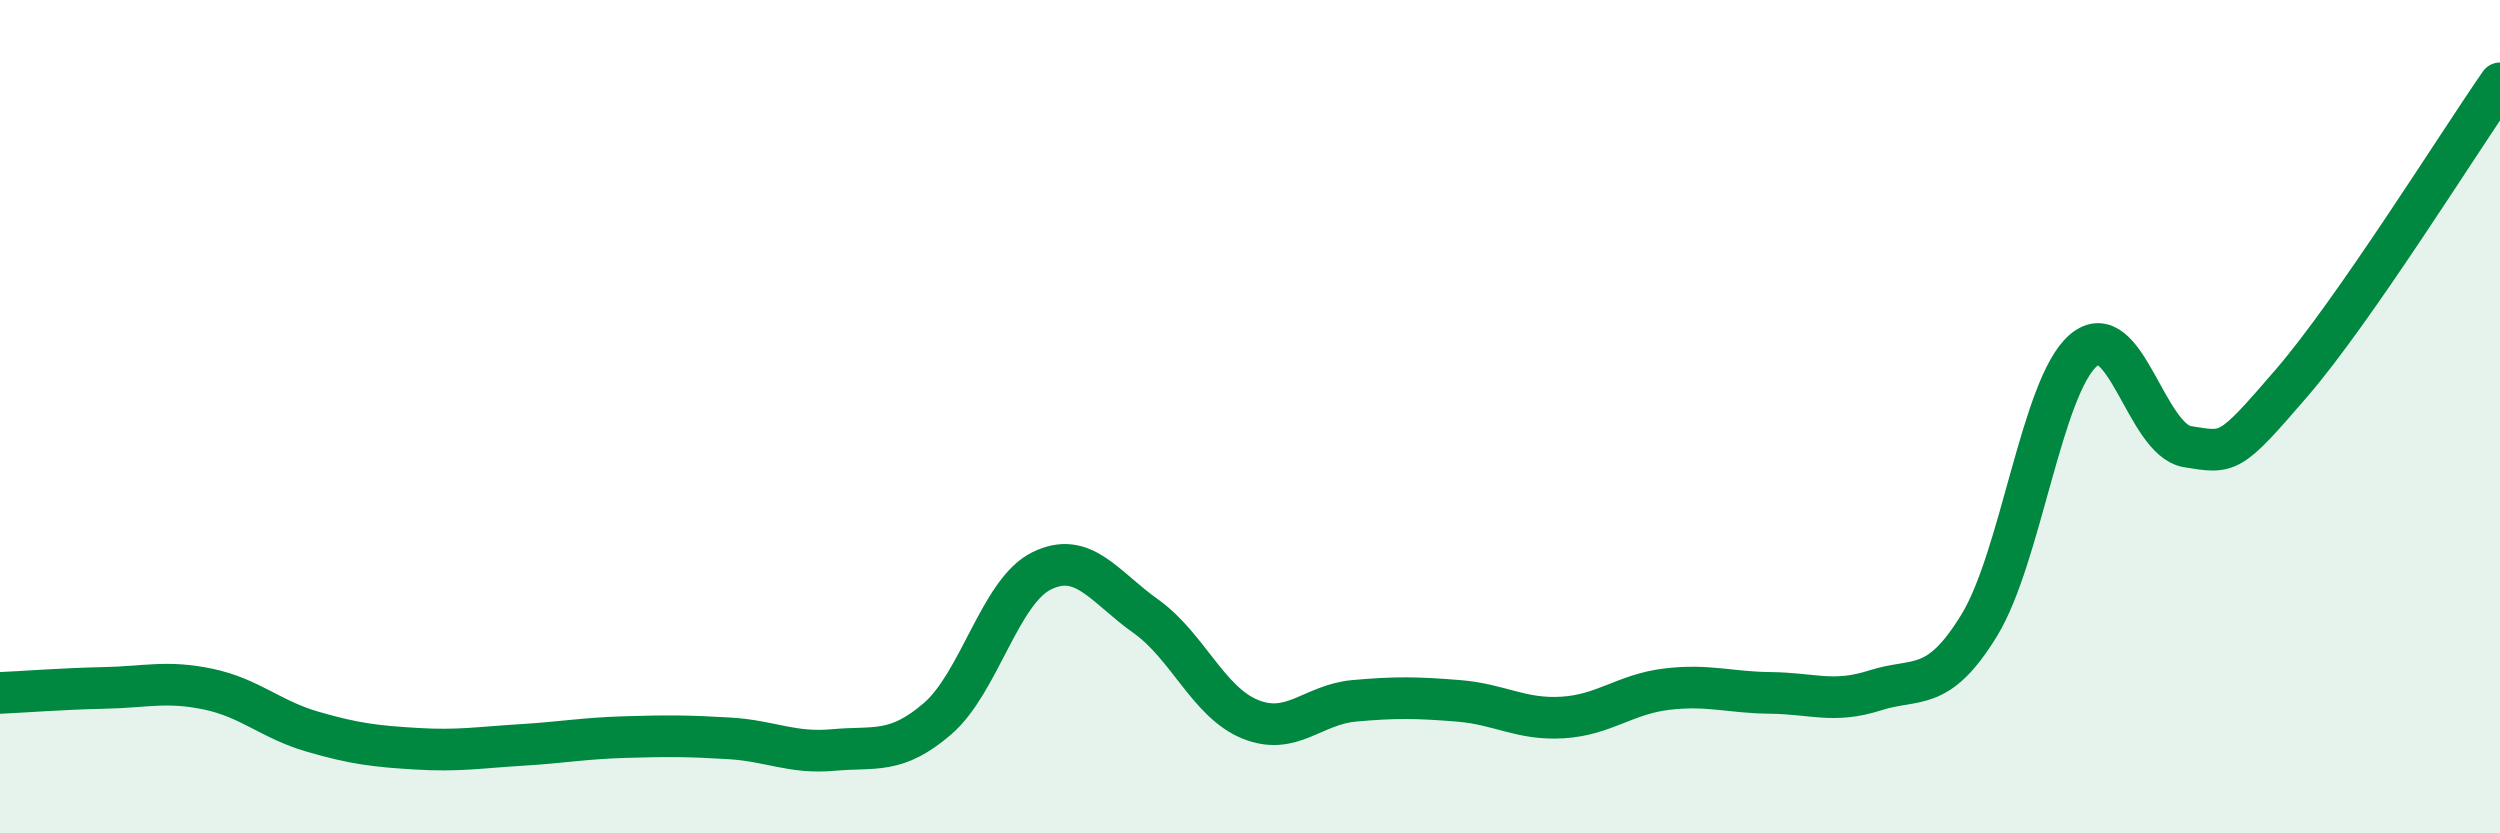 
    <svg width="60" height="20" viewBox="0 0 60 20" xmlns="http://www.w3.org/2000/svg">
      <path
        d="M 0,16.63 C 0.5,16.61 1.5,16.53 2.5,16.51 C 3.5,16.49 4,16.33 5,16.54 C 6,16.75 6.5,17.27 7.5,17.56 C 8.5,17.85 9,17.91 10,17.97 C 11,18.03 11.5,17.94 12.5,17.88 C 13.5,17.82 14,17.72 15,17.69 C 16,17.66 16.5,17.66 17.5,17.72 C 18.5,17.78 19,18.09 20,18 C 21,17.91 21.5,18.11 22.5,17.25 C 23.5,16.39 24,14.19 25,13.7 C 26,13.21 26.5,14.08 27.5,14.79 C 28.5,15.5 29,16.85 30,17.26 C 31,17.67 31.5,16.91 32.5,16.82 C 33.5,16.73 34,16.74 35,16.82 C 36,16.9 36.5,17.28 37.5,17.22 C 38.5,17.16 39,16.66 40,16.54 C 41,16.42 41.5,16.62 42.5,16.63 C 43.5,16.64 44,16.89 45,16.57 C 46,16.25 46.5,16.64 47.5,15.01 C 48.5,13.38 49,9.27 50,8.41 C 51,7.55 51.5,10.56 52.5,10.72 C 53.5,10.88 53.5,10.93 55,9.19 C 56.5,7.45 59,3.44 60,2L60 20L0 20Z"
        fill="#008740"
        opacity="0.1"
        stroke-linecap="round"
        stroke-linejoin="round"
      />
      <path
        d="M 0,16.63 C 0.5,16.61 1.5,16.53 2.5,16.51 C 3.5,16.49 4,16.33 5,16.54 C 6,16.75 6.5,17.27 7.5,17.56 C 8.5,17.85 9,17.91 10,17.97 C 11,18.03 11.5,17.94 12.5,17.88 C 13.5,17.82 14,17.72 15,17.69 C 16,17.66 16.5,17.66 17.5,17.72 C 18.5,17.78 19,18.09 20,18 C 21,17.91 21.5,18.11 22.5,17.25 C 23.5,16.39 24,14.19 25,13.7 C 26,13.21 26.5,14.08 27.5,14.79 C 28.5,15.5 29,16.85 30,17.26 C 31,17.67 31.5,16.91 32.5,16.82 C 33.5,16.73 34,16.74 35,16.82 C 36,16.9 36.5,17.28 37.5,17.22 C 38.5,17.16 39,16.66 40,16.54 C 41,16.42 41.5,16.62 42.5,16.63 C 43.5,16.64 44,16.89 45,16.57 C 46,16.25 46.5,16.64 47.5,15.01 C 48.5,13.38 49,9.27 50,8.41 C 51,7.55 51.5,10.56 52.5,10.72 C 53.5,10.88 53.5,10.93 55,9.19 C 56.5,7.45 59,3.44 60,2"
        stroke="#008740"
        stroke-width="1"
        fill="none"
        stroke-linecap="round"
        stroke-linejoin="round"
      />
    </svg>
  